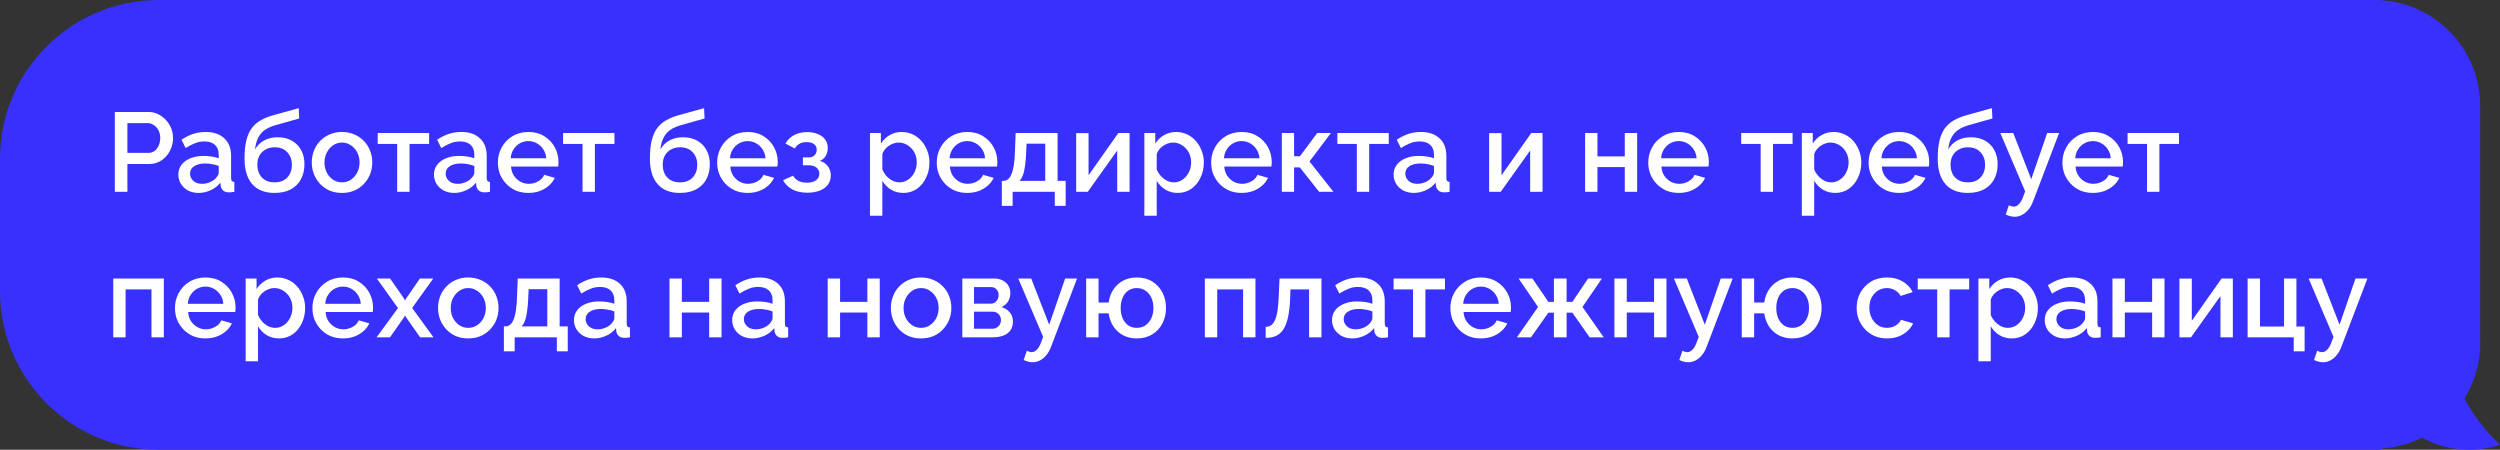 <?xml version="1.0" encoding="UTF-8"?> <svg xmlns="http://www.w3.org/2000/svg" width="378" height="68" viewBox="0 0 378 68" fill="none"><rect x="0" y="0" width="378" height="68" fill="#333333" stroke="none"/> <path fill-rule="evenodd" clip-rule="evenodd" d="M359 51.87H375C375 54.952 374.129 57.83 372.619 60.272C373.994 62.814 375.805 65.176 378 67.243C374.724 68.331 371.055 68.285 367.619 66.849C367.128 66.643 366.653 66.414 366.197 66.164C364.033 67.255 361.588 67.87 359 67.87V51.87Z" fill="#3831FE"></path> <path d="M375 16C375 7.163 367.837 0 359 0V52.87H375V16Z" fill="#3831FE"></path> <path d="M0 24C0 10.745 10.745 0 24 0H360V68H24C10.745 68 0 57.255 0 44V24Z" fill="#3831FE"></path> <path d="M17.36 29V16.93H22.426C22.97 16.93 23.469 17.043 23.922 17.27C24.375 17.497 24.772 17.797 25.112 18.171C25.452 18.545 25.713 18.964 25.894 19.429C26.075 19.894 26.166 20.37 26.166 20.857C26.166 21.526 26.013 22.166 25.707 22.778C25.412 23.379 24.987 23.866 24.432 24.24C23.888 24.614 23.253 24.801 22.528 24.801H19.264V29H17.36ZM19.264 23.118H22.409C22.772 23.118 23.089 23.022 23.361 22.829C23.633 22.625 23.843 22.353 23.99 22.013C24.149 21.673 24.228 21.288 24.228 20.857C24.228 20.415 24.137 20.024 23.956 19.684C23.775 19.344 23.537 19.083 23.242 18.902C22.959 18.709 22.647 18.613 22.307 18.613H19.264V23.118ZM26.968 26.399C26.968 25.832 27.127 25.339 27.444 24.92C27.773 24.489 28.221 24.161 28.787 23.934C29.354 23.696 30.011 23.577 30.759 23.577C31.156 23.577 31.558 23.605 31.966 23.662C32.386 23.719 32.754 23.809 33.071 23.934V23.373C33.071 22.75 32.884 22.262 32.51 21.911C32.136 21.56 31.598 21.384 30.895 21.384C30.396 21.384 29.926 21.475 29.484 21.656C29.042 21.826 28.572 22.07 28.073 22.387L27.444 21.129C28.034 20.732 28.623 20.438 29.212 20.245C29.813 20.052 30.442 19.956 31.099 19.956C32.289 19.956 33.224 20.273 33.904 20.908C34.596 21.531 34.941 22.421 34.941 23.577V26.892C34.941 27.107 34.975 27.26 35.043 27.351C35.123 27.442 35.253 27.493 35.434 27.504V29C35.264 29.034 35.111 29.057 34.975 29.068C34.839 29.079 34.726 29.085 34.635 29.085C34.239 29.085 33.938 28.989 33.734 28.796C33.53 28.603 33.411 28.377 33.377 28.116L33.326 27.606C32.941 28.105 32.448 28.49 31.847 28.762C31.247 29.034 30.64 29.17 30.028 29.17C29.439 29.17 28.912 29.051 28.447 28.813C27.983 28.564 27.62 28.229 27.359 27.81C27.099 27.391 26.968 26.92 26.968 26.399ZM32.629 26.943C32.765 26.796 32.873 26.648 32.952 26.501C33.032 26.354 33.071 26.223 33.071 26.11V25.09C32.754 24.965 32.419 24.875 32.068 24.818C31.717 24.75 31.371 24.716 31.031 24.716C30.351 24.716 29.796 24.852 29.365 25.124C28.946 25.396 28.736 25.77 28.736 26.246C28.736 26.507 28.804 26.756 28.94 26.994C29.087 27.232 29.291 27.425 29.552 27.572C29.824 27.719 30.159 27.793 30.555 27.793C30.963 27.793 31.354 27.714 31.728 27.555C32.102 27.396 32.403 27.192 32.629 26.943ZM41.511 29.17C40.026 29.17 38.899 28.722 38.128 27.827C37.357 26.932 36.972 25.651 36.972 23.985C36.972 22.897 37.063 21.979 37.244 21.231C37.437 20.472 37.714 19.848 38.077 19.361C38.451 18.874 38.91 18.477 39.454 18.171C40.009 17.854 40.65 17.599 41.375 17.406L45.166 16.352L45.234 17.916L41.511 18.97C40.922 19.151 40.417 19.389 39.998 19.684C39.59 19.979 39.267 20.364 39.029 20.84C38.791 21.305 38.632 21.894 38.553 22.608C38.87 22.03 39.324 21.577 39.913 21.248C40.502 20.919 41.199 20.755 42.004 20.755C42.831 20.755 43.545 20.931 44.146 21.282C44.747 21.622 45.211 22.098 45.54 22.71C45.869 23.322 46.033 24.025 46.033 24.818C46.033 25.679 45.857 26.439 45.506 27.096C45.166 27.742 44.656 28.252 43.976 28.626C43.307 28.989 42.486 29.17 41.511 29.17ZM41.511 27.572C42.338 27.572 42.979 27.328 43.432 26.841C43.897 26.354 44.129 25.708 44.129 24.903C44.129 24.132 43.897 23.503 43.432 23.016C42.979 22.517 42.338 22.268 41.511 22.268C41.024 22.268 40.582 22.376 40.185 22.591C39.788 22.795 39.477 23.095 39.25 23.492C39.023 23.877 38.91 24.348 38.91 24.903C38.91 25.424 39.012 25.889 39.216 26.297C39.42 26.694 39.715 27.005 40.1 27.232C40.485 27.459 40.956 27.572 41.511 27.572ZM51.714 29.17C51.011 29.17 50.382 29.051 49.827 28.813C49.271 28.564 48.79 28.224 48.382 27.793C47.985 27.362 47.679 26.875 47.464 26.331C47.248 25.776 47.141 25.186 47.141 24.563C47.141 23.94 47.248 23.35 47.464 22.795C47.679 22.24 47.985 21.752 48.382 21.333C48.79 20.902 49.271 20.568 49.827 20.33C50.393 20.081 51.022 19.956 51.714 19.956C52.405 19.956 53.028 20.081 53.584 20.33C54.15 20.568 54.632 20.902 55.029 21.333C55.437 21.752 55.748 22.24 55.964 22.795C56.179 23.35 56.287 23.94 56.287 24.563C56.287 25.186 56.179 25.776 55.964 26.331C55.748 26.875 55.437 27.362 55.029 27.793C54.632 28.224 54.15 28.564 53.584 28.813C53.028 29.051 52.405 29.17 51.714 29.17ZM49.062 24.58C49.062 25.147 49.181 25.657 49.419 26.11C49.657 26.563 49.974 26.92 50.371 27.181C50.767 27.442 51.215 27.572 51.714 27.572C52.201 27.572 52.643 27.442 53.04 27.181C53.448 26.909 53.771 26.546 54.009 26.093C54.247 25.628 54.366 25.118 54.366 24.563C54.366 23.996 54.247 23.486 54.009 23.033C53.771 22.58 53.448 22.223 53.04 21.962C52.643 21.69 52.201 21.554 51.714 21.554C51.215 21.554 50.767 21.69 50.371 21.962C49.974 22.234 49.657 22.597 49.419 23.05C49.181 23.492 49.062 24.002 49.062 24.58ZM60.053 29V21.758H57.112V20.109H64.881V21.758H61.923V29H60.053ZM65.617 26.399C65.617 25.832 65.775 25.339 66.093 24.92C66.421 24.489 66.869 24.161 67.436 23.934C68.002 23.696 68.66 23.577 69.408 23.577C69.804 23.577 70.207 23.605 70.615 23.662C71.034 23.719 71.402 23.809 71.72 23.934V23.373C71.72 22.75 71.533 22.262 71.159 21.911C70.785 21.56 70.246 21.384 69.544 21.384C69.045 21.384 68.575 21.475 68.133 21.656C67.691 21.826 67.22 22.07 66.722 22.387L66.093 21.129C66.682 20.732 67.271 20.438 67.861 20.245C68.461 20.052 69.09 19.956 69.748 19.956C70.938 19.956 71.873 20.273 72.553 20.908C73.244 21.531 73.59 22.421 73.59 23.577V26.892C73.59 27.107 73.624 27.26 73.692 27.351C73.771 27.442 73.901 27.493 74.083 27.504V29C73.913 29.034 73.76 29.057 73.624 29.068C73.488 29.079 73.374 29.085 73.284 29.085C72.887 29.085 72.587 28.989 72.383 28.796C72.179 28.603 72.06 28.377 72.026 28.116L71.975 27.606C71.589 28.105 71.096 28.49 70.496 28.762C69.895 29.034 69.289 29.17 68.677 29.17C68.087 29.17 67.56 29.051 67.096 28.813C66.631 28.564 66.268 28.229 66.008 27.81C65.747 27.391 65.617 26.92 65.617 26.399ZM71.278 26.943C71.414 26.796 71.521 26.648 71.601 26.501C71.68 26.354 71.72 26.223 71.72 26.11V25.09C71.402 24.965 71.068 24.875 70.717 24.818C70.365 24.75 70.02 24.716 69.68 24.716C69 24.716 68.444 24.852 68.014 25.124C67.594 25.396 67.385 25.77 67.385 26.246C67.385 26.507 67.453 26.756 67.589 26.994C67.736 27.232 67.94 27.425 68.201 27.572C68.473 27.719 68.807 27.793 69.204 27.793C69.612 27.793 70.003 27.714 70.377 27.555C70.751 27.396 71.051 27.192 71.278 26.943ZM79.887 29.17C79.196 29.17 78.567 29.051 78 28.813C77.445 28.564 76.963 28.229 76.555 27.81C76.147 27.379 75.83 26.892 75.603 26.348C75.388 25.793 75.28 25.203 75.28 24.58C75.28 23.741 75.473 22.976 75.858 22.285C76.244 21.582 76.782 21.021 77.473 20.602C78.165 20.171 78.975 19.956 79.904 19.956C80.834 19.956 81.633 20.171 82.301 20.602C82.981 21.021 83.508 21.577 83.882 22.268C84.256 22.959 84.443 23.702 84.443 24.495C84.443 24.631 84.438 24.761 84.426 24.886C84.415 24.999 84.404 25.096 84.392 25.175H77.269C77.303 25.696 77.445 26.155 77.694 26.552C77.955 26.937 78.284 27.243 78.68 27.47C79.077 27.685 79.502 27.793 79.955 27.793C80.454 27.793 80.924 27.668 81.366 27.419C81.82 27.17 82.126 26.841 82.284 26.433L83.882 26.892C83.69 27.323 83.395 27.714 82.998 28.065C82.613 28.405 82.154 28.677 81.621 28.881C81.089 29.074 80.511 29.17 79.887 29.17ZM77.218 23.934H82.59C82.556 23.424 82.409 22.976 82.148 22.591C81.899 22.194 81.576 21.888 81.179 21.673C80.794 21.446 80.363 21.333 79.887 21.333C79.423 21.333 78.992 21.446 78.595 21.673C78.21 21.888 77.893 22.194 77.643 22.591C77.394 22.976 77.252 23.424 77.218 23.934ZM88.077 29V21.758H85.136V20.109H92.905V21.758H89.947V29H88.077ZM102.804 29.17C101.319 29.17 100.192 28.722 99.421 27.827C98.65 26.932 98.265 25.651 98.265 23.985C98.265 22.897 98.356 21.979 98.537 21.231C98.73 20.472 99.007 19.848 99.37 19.361C99.744 18.874 100.203 18.477 100.747 18.171C101.302 17.854 101.943 17.599 102.668 17.406L106.459 16.352L106.527 17.916L102.804 18.97C102.215 19.151 101.71 19.389 101.291 19.684C100.883 19.979 100.56 20.364 100.322 20.84C100.084 21.305 99.925 21.894 99.846 22.608C100.163 22.03 100.617 21.577 101.206 21.248C101.795 20.919 102.492 20.755 103.297 20.755C104.124 20.755 104.838 20.931 105.439 21.282C106.04 21.622 106.504 22.098 106.833 22.71C107.162 23.322 107.326 24.025 107.326 24.818C107.326 25.679 107.15 26.439 106.799 27.096C106.459 27.742 105.949 28.252 105.269 28.626C104.6 28.989 103.779 29.17 102.804 29.17ZM102.804 27.572C103.631 27.572 104.272 27.328 104.725 26.841C105.19 26.354 105.422 25.708 105.422 24.903C105.422 24.132 105.19 23.503 104.725 23.016C104.272 22.517 103.631 22.268 102.804 22.268C102.317 22.268 101.875 22.376 101.478 22.591C101.081 22.795 100.77 23.095 100.543 23.492C100.316 23.877 100.203 24.348 100.203 24.903C100.203 25.424 100.305 25.889 100.509 26.297C100.713 26.694 101.008 27.005 101.393 27.232C101.778 27.459 102.249 27.572 102.804 27.572ZM113.041 29.17C112.349 29.17 111.72 29.051 111.154 28.813C110.598 28.564 110.117 28.229 109.709 27.81C109.301 27.379 108.983 26.892 108.757 26.348C108.541 25.793 108.434 25.203 108.434 24.58C108.434 23.741 108.626 22.976 109.012 22.285C109.397 21.582 109.935 21.021 110.627 20.602C111.318 20.171 112.128 19.956 113.058 19.956C113.987 19.956 114.786 20.171 115.455 20.602C116.135 21.021 116.662 21.577 117.036 22.268C117.41 22.959 117.597 23.702 117.597 24.495C117.597 24.631 117.591 24.761 117.58 24.886C117.568 24.999 117.557 25.096 117.546 25.175H110.423C110.457 25.696 110.598 26.155 110.848 26.552C111.108 26.937 111.437 27.243 111.834 27.47C112.23 27.685 112.655 27.793 113.109 27.793C113.607 27.793 114.078 27.668 114.52 27.419C114.973 27.17 115.279 26.841 115.438 26.433L117.036 26.892C116.843 27.323 116.548 27.714 116.152 28.065C115.766 28.405 115.307 28.677 114.775 28.881C114.242 29.074 113.664 29.17 113.041 29.17ZM110.372 23.934H115.744C115.71 23.424 115.562 22.976 115.302 22.591C115.052 22.194 114.729 21.888 114.333 21.673C113.947 21.446 113.517 21.333 113.041 21.333C112.576 21.333 112.145 21.446 111.749 21.673C111.363 21.888 111.046 22.194 110.797 22.591C110.547 22.976 110.406 23.424 110.372 23.934ZM122.097 29.136C121.19 29.136 120.425 28.972 119.802 28.643C119.19 28.303 118.72 27.838 118.391 27.249L119.904 26.569C120.097 26.898 120.369 27.158 120.72 27.351C121.071 27.532 121.496 27.623 121.995 27.623C122.596 27.623 123.06 27.498 123.389 27.249C123.718 27 123.882 26.671 123.882 26.263C123.882 25.889 123.746 25.589 123.474 25.362C123.202 25.124 122.817 24.999 122.318 24.988H121.4V23.798H122.352C122.579 23.798 122.777 23.747 122.947 23.645C123.117 23.543 123.247 23.407 123.338 23.237C123.44 23.056 123.491 22.852 123.491 22.625C123.491 22.285 123.361 22.013 123.1 21.809C122.851 21.594 122.471 21.486 121.961 21.486C121.519 21.486 121.156 21.571 120.873 21.741C120.59 21.9 120.357 22.138 120.176 22.455L118.765 21.707C119.06 21.163 119.49 20.738 120.057 20.432C120.624 20.126 121.287 19.973 122.046 19.973C122.647 19.973 123.179 20.069 123.644 20.262C124.12 20.443 124.488 20.715 124.749 21.078C125.021 21.429 125.157 21.866 125.157 22.387C125.157 22.795 125.061 23.18 124.868 23.543C124.675 23.894 124.375 24.155 123.967 24.325C124.511 24.484 124.919 24.761 125.191 25.158C125.474 25.543 125.616 26.002 125.616 26.535C125.616 27.079 125.463 27.549 125.157 27.946C124.862 28.331 124.449 28.626 123.916 28.83C123.383 29.034 122.777 29.136 122.097 29.136ZM136.589 29.17C135.875 29.17 135.246 29 134.702 28.66C134.158 28.32 133.727 27.878 133.41 27.334V32.621H131.54V20.109H133.189V21.707C133.529 21.174 133.971 20.749 134.515 20.432C135.059 20.115 135.665 19.956 136.334 19.956C136.946 19.956 137.507 20.081 138.017 20.33C138.527 20.568 138.969 20.902 139.343 21.333C139.717 21.764 140.006 22.257 140.21 22.812C140.425 23.356 140.533 23.934 140.533 24.546C140.533 25.396 140.363 26.172 140.023 26.875C139.694 27.578 139.23 28.139 138.629 28.558C138.04 28.966 137.36 29.17 136.589 29.17ZM135.977 27.572C136.374 27.572 136.731 27.487 137.048 27.317C137.377 27.147 137.654 26.92 137.881 26.637C138.119 26.354 138.3 26.031 138.425 25.668C138.55 25.305 138.612 24.931 138.612 24.546C138.612 24.138 138.544 23.753 138.408 23.39C138.272 23.027 138.074 22.71 137.813 22.438C137.564 22.166 137.269 21.951 136.929 21.792C136.6 21.633 136.238 21.554 135.841 21.554C135.603 21.554 135.354 21.599 135.093 21.69C134.832 21.781 134.589 21.905 134.362 22.064C134.135 22.223 133.937 22.41 133.767 22.625C133.597 22.84 133.478 23.067 133.41 23.305V25.634C133.569 25.997 133.778 26.325 134.039 26.62C134.3 26.903 134.6 27.136 134.94 27.317C135.28 27.487 135.626 27.572 135.977 27.572ZM146.244 29.17C145.552 29.17 144.923 29.051 144.357 28.813C143.801 28.564 143.32 28.229 142.912 27.81C142.504 27.379 142.186 26.892 141.96 26.348C141.744 25.793 141.637 25.203 141.637 24.58C141.637 23.741 141.829 22.976 142.215 22.285C142.6 21.582 143.138 21.021 143.83 20.602C144.521 20.171 145.331 19.956 146.261 19.956C147.19 19.956 147.989 20.171 148.658 20.602C149.338 21.021 149.865 21.577 150.239 22.268C150.613 22.959 150.8 23.702 150.8 24.495C150.8 24.631 150.794 24.761 150.783 24.886C150.771 24.999 150.76 25.096 150.749 25.175H143.626C143.66 25.696 143.801 26.155 144.051 26.552C144.311 26.937 144.64 27.243 145.037 27.47C145.433 27.685 145.858 27.793 146.312 27.793C146.81 27.793 147.281 27.668 147.723 27.419C148.176 27.17 148.482 26.841 148.641 26.433L150.239 26.892C150.046 27.323 149.751 27.714 149.355 28.065C148.969 28.405 148.51 28.677 147.978 28.881C147.445 29.074 146.867 29.17 146.244 29.17ZM143.575 23.934H148.947C148.913 23.424 148.765 22.976 148.505 22.591C148.255 22.194 147.932 21.888 147.536 21.673C147.15 21.446 146.72 21.333 146.244 21.333C145.779 21.333 145.348 21.446 144.952 21.673C144.566 21.888 144.249 22.194 144 22.591C143.75 22.976 143.609 23.424 143.575 23.934ZM151.475 31.125V27.351H151.679C151.917 27.351 152.138 27.283 152.342 27.147C152.546 27.011 152.727 26.779 152.886 26.45C153.045 26.11 153.175 25.645 153.277 25.056C153.379 24.455 153.441 23.702 153.464 22.795L153.566 20.109H159.907V27.351H161.131V31.125H159.482V29H153.107V31.125H151.475ZM154.144 27.351H158.037V21.724H155.215L155.164 22.965C155.13 23.826 155.068 24.552 154.977 25.141C154.898 25.73 154.784 26.201 154.637 26.552C154.501 26.903 154.337 27.17 154.144 27.351ZM162.718 29V20.126H164.588V26.501L169.093 20.109H170.793V29H168.923V22.761L164.469 29H162.718ZM178.076 29.17C177.362 29.17 176.733 29 176.189 28.66C175.645 28.32 175.215 27.878 174.897 27.334V32.621H173.027V20.109H174.676V21.707C175.016 21.174 175.458 20.749 176.002 20.432C176.546 20.115 177.153 19.956 177.821 19.956C178.433 19.956 178.994 20.081 179.504 20.33C180.014 20.568 180.456 20.902 180.83 21.333C181.204 21.764 181.493 22.257 181.697 22.812C181.913 23.356 182.02 23.934 182.02 24.546C182.02 25.396 181.85 26.172 181.51 26.875C181.182 27.578 180.717 28.139 180.116 28.558C179.527 28.966 178.847 29.17 178.076 29.17ZM177.464 27.572C177.861 27.572 178.218 27.487 178.535 27.317C178.864 27.147 179.142 26.92 179.368 26.637C179.606 26.354 179.788 26.031 179.912 25.668C180.037 25.305 180.099 24.931 180.099 24.546C180.099 24.138 180.031 23.753 179.895 23.39C179.759 23.027 179.561 22.71 179.3 22.438C179.051 22.166 178.756 21.951 178.416 21.792C178.088 21.633 177.725 21.554 177.328 21.554C177.09 21.554 176.841 21.599 176.58 21.69C176.32 21.781 176.076 21.905 175.849 22.064C175.623 22.223 175.424 22.41 175.254 22.625C175.084 22.84 174.965 23.067 174.897 23.305V25.634C175.056 25.997 175.266 26.325 175.526 26.62C175.787 26.903 176.087 27.136 176.427 27.317C176.767 27.487 177.113 27.572 177.464 27.572ZM187.731 29.17C187.04 29.17 186.411 29.051 185.844 28.813C185.289 28.564 184.807 28.229 184.399 27.81C183.991 27.379 183.674 26.892 183.447 26.348C183.232 25.793 183.124 25.203 183.124 24.58C183.124 23.741 183.317 22.976 183.702 22.285C184.087 21.582 184.626 21.021 185.317 20.602C186.008 20.171 186.819 19.956 187.748 19.956C188.677 19.956 189.476 20.171 190.145 20.602C190.825 21.021 191.352 21.577 191.726 22.268C192.1 22.959 192.287 23.702 192.287 24.495C192.287 24.631 192.281 24.761 192.27 24.886C192.259 24.999 192.247 25.096 192.236 25.175H185.113C185.147 25.696 185.289 26.155 185.538 26.552C185.799 26.937 186.127 27.243 186.524 27.47C186.921 27.685 187.346 27.793 187.799 27.793C188.298 27.793 188.768 27.668 189.21 27.419C189.663 27.17 189.969 26.841 190.128 26.433L191.726 26.892C191.533 27.323 191.239 27.714 190.842 28.065C190.457 28.405 189.998 28.677 189.465 28.881C188.932 29.074 188.354 29.17 187.731 29.17ZM185.062 23.934H190.434C190.4 23.424 190.253 22.976 189.992 22.591C189.743 22.194 189.42 21.888 189.023 21.673C188.638 21.446 188.207 21.333 187.731 21.333C187.266 21.333 186.836 21.446 186.439 21.673C186.054 21.888 185.736 22.194 185.487 22.591C185.238 22.976 185.096 23.424 185.062 23.934ZM193.812 29V20.109H195.665V23.628H196.549L199.167 20.109H201.241L197.994 24.41L201.615 29H199.456L196.532 25.311H195.665V29H193.812ZM205.151 29V21.758H202.21V20.109H209.979V21.758H207.021V29H205.151ZM210.714 26.399C210.714 25.832 210.873 25.339 211.19 24.92C211.519 24.489 211.967 24.161 212.533 23.934C213.1 23.696 213.757 23.577 214.505 23.577C214.902 23.577 215.304 23.605 215.712 23.662C216.132 23.719 216.5 23.809 216.817 23.934V23.373C216.817 22.75 216.63 22.262 216.256 21.911C215.882 21.56 215.344 21.384 214.641 21.384C214.143 21.384 213.672 21.475 213.23 21.656C212.788 21.826 212.318 22.07 211.819 22.387L211.19 21.129C211.78 20.732 212.369 20.438 212.958 20.245C213.559 20.052 214.188 19.956 214.845 19.956C216.035 19.956 216.97 20.273 217.65 20.908C218.342 21.531 218.687 22.421 218.687 23.577V26.892C218.687 27.107 218.721 27.26 218.789 27.351C218.869 27.442 218.999 27.493 219.18 27.504V29C219.01 29.034 218.857 29.057 218.721 29.068C218.585 29.079 218.472 29.085 218.381 29.085C217.985 29.085 217.684 28.989 217.48 28.796C217.276 28.603 217.157 28.377 217.123 28.116L217.072 27.606C216.687 28.105 216.194 28.49 215.593 28.762C214.993 29.034 214.386 29.17 213.774 29.17C213.185 29.17 212.658 29.051 212.193 28.813C211.729 28.564 211.366 28.229 211.105 27.81C210.845 27.391 210.714 26.92 210.714 26.399ZM216.375 26.943C216.511 26.796 216.619 26.648 216.698 26.501C216.778 26.354 216.817 26.223 216.817 26.11V25.09C216.5 24.965 216.166 24.875 215.814 24.818C215.463 24.75 215.117 24.716 214.777 24.716C214.097 24.716 213.542 24.852 213.111 25.124C212.692 25.396 212.482 25.77 212.482 26.246C212.482 26.507 212.55 26.756 212.686 26.994C212.834 27.232 213.038 27.425 213.298 27.572C213.57 27.719 213.905 27.793 214.301 27.793C214.709 27.793 215.1 27.714 215.474 27.555C215.848 27.396 216.149 27.192 216.375 26.943ZM225.156 29V20.126H227.026V26.501L231.531 20.109H233.231V29H231.361V22.761L226.907 29H225.156ZM239.666 29V20.109H241.536V23.645H245.667V20.109H247.537V29H245.667V25.26H241.536V29H239.666ZM253.822 29.17C253.131 29.17 252.502 29.051 251.935 28.813C251.38 28.564 250.898 28.229 250.49 27.81C250.082 27.379 249.765 26.892 249.538 26.348C249.323 25.793 249.215 25.203 249.215 24.58C249.215 23.741 249.408 22.976 249.793 22.285C250.178 21.582 250.717 21.021 251.408 20.602C252.099 20.171 252.91 19.956 253.839 19.956C254.768 19.956 255.567 20.171 256.236 20.602C256.916 21.021 257.443 21.577 257.817 22.268C258.191 22.959 258.378 23.702 258.378 24.495C258.378 24.631 258.372 24.761 258.361 24.886C258.35 24.999 258.338 25.096 258.327 25.175H251.204C251.238 25.696 251.38 26.155 251.629 26.552C251.89 26.937 252.218 27.243 252.615 27.47C253.012 27.685 253.437 27.793 253.89 27.793C254.389 27.793 254.859 27.668 255.301 27.419C255.754 27.17 256.06 26.841 256.219 26.433L257.817 26.892C257.624 27.323 257.33 27.714 256.933 28.065C256.548 28.405 256.089 28.677 255.556 28.881C255.023 29.074 254.445 29.17 253.822 29.17ZM251.153 23.934H256.525C256.491 23.424 256.344 22.976 256.083 22.591C255.834 22.194 255.511 21.888 255.114 21.673C254.729 21.446 254.298 21.333 253.822 21.333C253.357 21.333 252.927 21.446 252.53 21.673C252.145 21.888 251.827 22.194 251.578 22.591C251.329 22.976 251.187 23.424 251.153 23.934ZM266.211 29V21.758H263.27V20.109H271.039V21.758H268.081V29H266.211ZM277.486 29.17C276.772 29.17 276.143 29 275.599 28.66C275.055 28.32 274.625 27.878 274.307 27.334V32.621H272.437V20.109H274.086V21.707C274.426 21.174 274.868 20.749 275.412 20.432C275.956 20.115 276.563 19.956 277.231 19.956C277.843 19.956 278.404 20.081 278.914 20.33C279.424 20.568 279.866 20.902 280.24 21.333C280.614 21.764 280.903 22.257 281.107 22.812C281.323 23.356 281.43 23.934 281.43 24.546C281.43 25.396 281.26 26.172 280.92 26.875C280.592 27.578 280.127 28.139 279.526 28.558C278.937 28.966 278.257 29.17 277.486 29.17ZM276.874 27.572C277.271 27.572 277.628 27.487 277.945 27.317C278.274 27.147 278.552 26.92 278.778 26.637C279.016 26.354 279.198 26.031 279.322 25.668C279.447 25.305 279.509 24.931 279.509 24.546C279.509 24.138 279.441 23.753 279.305 23.39C279.169 23.027 278.971 22.71 278.71 22.438C278.461 22.166 278.166 21.951 277.826 21.792C277.498 21.633 277.135 21.554 276.738 21.554C276.5 21.554 276.251 21.599 275.99 21.69C275.73 21.781 275.486 21.905 275.259 22.064C275.033 22.223 274.834 22.41 274.664 22.625C274.494 22.84 274.375 23.067 274.307 23.305V25.634C274.466 25.997 274.676 26.325 274.936 26.62C275.197 26.903 275.497 27.136 275.837 27.317C276.177 27.487 276.523 27.572 276.874 27.572ZM287.141 29.17C286.45 29.17 285.821 29.051 285.254 28.813C284.699 28.564 284.217 28.229 283.809 27.81C283.401 27.379 283.084 26.892 282.857 26.348C282.642 25.793 282.534 25.203 282.534 24.58C282.534 23.741 282.727 22.976 283.112 22.285C283.498 21.582 284.036 21.021 284.727 20.602C285.419 20.171 286.229 19.956 287.158 19.956C288.088 19.956 288.887 20.171 289.555 20.602C290.235 21.021 290.762 21.577 291.136 22.268C291.51 22.959 291.697 23.702 291.697 24.495C291.697 24.631 291.692 24.761 291.68 24.886C291.669 24.999 291.658 25.096 291.646 25.175H284.523C284.557 25.696 284.699 26.155 284.948 26.552C285.209 26.937 285.538 27.243 285.934 27.47C286.331 27.685 286.756 27.793 287.209 27.793C287.708 27.793 288.178 27.668 288.62 27.419C289.074 27.17 289.38 26.841 289.538 26.433L291.136 26.892C290.944 27.323 290.649 27.714 290.252 28.065C289.867 28.405 289.408 28.677 288.875 28.881C288.343 29.074 287.765 29.17 287.141 29.17ZM284.472 23.934H289.844C289.81 23.424 289.663 22.976 289.402 22.591C289.153 22.194 288.83 21.888 288.433 21.673C288.048 21.446 287.617 21.333 287.141 21.333C286.677 21.333 286.246 21.446 285.849 21.673C285.464 21.888 285.147 22.194 284.897 22.591C284.648 22.976 284.506 23.424 284.472 23.934ZM297.524 29.17C296.039 29.17 294.911 28.722 294.141 27.827C293.37 26.932 292.985 25.651 292.985 23.985C292.985 22.897 293.075 21.979 293.257 21.231C293.449 20.472 293.727 19.848 294.09 19.361C294.464 18.874 294.923 18.477 295.467 18.171C296.022 17.854 296.662 17.599 297.388 17.406L301.179 16.352L301.247 17.916L297.524 18.97C296.934 19.151 296.43 19.389 296.011 19.684C295.603 19.979 295.28 20.364 295.042 20.84C294.804 21.305 294.645 21.894 294.566 22.608C294.883 22.03 295.336 21.577 295.926 21.248C296.515 20.919 297.212 20.755 298.017 20.755C298.844 20.755 299.558 20.931 300.159 21.282C300.759 21.622 301.224 22.098 301.553 22.71C301.881 23.322 302.046 24.025 302.046 24.818C302.046 25.679 301.87 26.439 301.519 27.096C301.179 27.742 300.669 28.252 299.989 28.626C299.32 28.989 298.498 29.17 297.524 29.17ZM297.524 27.572C298.351 27.572 298.991 27.328 299.445 26.841C299.909 26.354 300.142 25.708 300.142 24.903C300.142 24.132 299.909 23.503 299.445 23.016C298.991 22.517 298.351 22.268 297.524 22.268C297.036 22.268 296.594 22.376 296.198 22.591C295.801 22.795 295.489 23.095 295.263 23.492C295.036 23.877 294.923 24.348 294.923 24.903C294.923 25.424 295.025 25.889 295.229 26.297C295.433 26.694 295.727 27.005 296.113 27.232C296.498 27.459 296.968 27.572 297.524 27.572ZM304.623 32.774C304.419 32.774 304.204 32.746 303.977 32.689C303.75 32.632 303.512 32.547 303.263 32.434L303.739 31.04C303.875 31.108 304.005 31.159 304.13 31.193C304.255 31.227 304.368 31.244 304.47 31.244C304.753 31.244 305.008 31.125 305.235 30.887C305.473 30.66 305.683 30.315 305.864 29.85L306.204 28.932L302.447 20.109H304.402L307.122 27.096L309.536 20.109H311.338L307.428 30.36C307.235 30.893 306.992 31.335 306.697 31.686C306.414 32.037 306.096 32.304 305.745 32.485C305.394 32.678 305.02 32.774 304.623 32.774ZM316.443 29.17C315.752 29.17 315.123 29.051 314.556 28.813C314.001 28.564 313.519 28.229 313.111 27.81C312.703 27.379 312.386 26.892 312.159 26.348C311.944 25.793 311.836 25.203 311.836 24.58C311.836 23.741 312.029 22.976 312.414 22.285C312.799 21.582 313.338 21.021 314.029 20.602C314.72 20.171 315.531 19.956 316.46 19.956C317.389 19.956 318.188 20.171 318.857 20.602C319.537 21.021 320.064 21.577 320.438 22.268C320.812 22.959 320.999 23.702 320.999 24.495C320.999 24.631 320.993 24.761 320.982 24.886C320.971 24.999 320.959 25.096 320.948 25.175H313.825C313.859 25.696 314.001 26.155 314.25 26.552C314.511 26.937 314.839 27.243 315.236 27.47C315.633 27.685 316.058 27.793 316.511 27.793C317.01 27.793 317.48 27.668 317.922 27.419C318.375 27.17 318.681 26.841 318.84 26.433L320.438 26.892C320.245 27.323 319.951 27.714 319.554 28.065C319.169 28.405 318.71 28.677 318.177 28.881C317.644 29.074 317.066 29.17 316.443 29.17ZM313.774 23.934H319.146C319.112 23.424 318.965 22.976 318.704 22.591C318.455 22.194 318.132 21.888 317.735 21.673C317.35 21.446 316.919 21.333 316.443 21.333C315.978 21.333 315.548 21.446 315.151 21.673C314.766 21.888 314.448 22.194 314.199 22.591C313.95 22.976 313.808 23.424 313.774 23.934ZM324.632 29V21.758H321.691V20.109H329.46V21.758H326.502V29H324.632ZM17.122 51V42.109H24.772V51H22.902V43.758H18.992V51H17.122ZM31.062 51.17C30.371 51.17 29.742 51.051 29.175 50.813C28.62 50.564 28.138 50.229 27.73 49.81C27.322 49.379 27.005 48.892 26.778 48.348C26.563 47.793 26.455 47.203 26.455 46.58C26.455 45.741 26.648 44.976 27.033 44.285C27.419 43.582 27.957 43.021 28.648 42.602C29.34 42.171 30.15 41.956 31.079 41.956C32.008 41.956 32.807 42.171 33.476 42.602C34.156 43.021 34.683 43.577 35.057 44.268C35.431 44.959 35.618 45.702 35.618 46.495C35.618 46.631 35.612 46.761 35.601 46.886C35.59 46.999 35.578 47.096 35.567 47.175H28.444C28.478 47.696 28.62 48.155 28.869 48.552C29.13 48.937 29.459 49.243 29.855 49.47C30.252 49.685 30.677 49.793 31.13 49.793C31.629 49.793 32.099 49.668 32.541 49.419C32.995 49.17 33.3 48.841 33.459 48.433L35.057 48.892C34.864 49.323 34.57 49.714 34.173 50.065C33.788 50.405 33.329 50.677 32.796 50.881C32.264 51.074 31.686 51.17 31.062 51.17ZM28.393 45.934H33.765C33.731 45.424 33.584 44.976 33.323 44.591C33.074 44.194 32.751 43.888 32.354 43.673C31.969 43.446 31.538 43.333 31.062 43.333C30.598 43.333 30.167 43.446 29.77 43.673C29.385 43.888 29.067 44.194 28.818 44.591C28.569 44.976 28.427 45.424 28.393 45.934ZM42.193 51.17C41.478 51.17 40.849 51 40.306 50.66C39.761 50.32 39.331 49.878 39.014 49.334V54.621H37.144V42.109H38.792V43.707C39.133 43.174 39.575 42.749 40.118 42.432C40.663 42.115 41.269 41.956 41.938 41.956C42.55 41.956 43.111 42.081 43.62 42.33C44.13 42.568 44.572 42.902 44.947 43.333C45.321 43.764 45.609 44.257 45.813 44.812C46.029 45.356 46.136 45.934 46.136 46.546C46.136 47.396 45.967 48.172 45.627 48.875C45.298 49.578 44.833 50.139 44.233 50.558C43.643 50.966 42.963 51.17 42.193 51.17ZM41.581 49.572C41.977 49.572 42.334 49.487 42.651 49.317C42.98 49.147 43.258 48.92 43.484 48.637C43.722 48.354 43.904 48.031 44.029 47.668C44.153 47.305 44.215 46.931 44.215 46.546C44.215 46.138 44.148 45.753 44.011 45.39C43.876 45.027 43.677 44.71 43.416 44.438C43.167 44.166 42.873 43.951 42.532 43.792C42.204 43.633 41.841 43.554 41.444 43.554C41.206 43.554 40.957 43.599 40.697 43.69C40.436 43.781 40.192 43.905 39.965 44.064C39.739 44.223 39.541 44.41 39.37 44.625C39.2 44.84 39.081 45.067 39.014 45.305V47.634C39.172 47.997 39.382 48.325 39.642 48.62C39.903 48.903 40.203 49.136 40.544 49.317C40.883 49.487 41.229 49.572 41.581 49.572ZM51.847 51.17C51.156 51.17 50.527 51.051 49.96 50.813C49.405 50.564 48.923 50.229 48.515 49.81C48.107 49.379 47.79 48.892 47.563 48.348C47.348 47.793 47.24 47.203 47.24 46.58C47.24 45.741 47.433 44.976 47.818 44.285C48.204 43.582 48.742 43.021 49.433 42.602C50.125 42.171 50.935 41.956 51.864 41.956C52.794 41.956 53.593 42.171 54.261 42.602C54.941 43.021 55.468 43.577 55.842 44.268C56.216 44.959 56.403 45.702 56.403 46.495C56.403 46.631 56.398 46.761 56.386 46.886C56.375 46.999 56.364 47.096 56.352 47.175H49.229C49.263 47.696 49.405 48.155 49.654 48.552C49.915 48.937 50.244 49.243 50.64 49.47C51.037 49.685 51.462 49.793 51.915 49.793C52.414 49.793 52.884 49.668 53.326 49.419C53.78 49.17 54.086 48.841 54.244 48.433L55.842 48.892C55.65 49.323 55.355 49.714 54.958 50.065C54.573 50.405 54.114 50.677 53.581 50.881C53.049 51.074 52.471 51.17 51.847 51.17ZM49.178 45.934H54.55C54.516 45.424 54.369 44.976 54.108 44.591C53.859 44.194 53.536 43.888 53.139 43.673C52.754 43.446 52.323 43.333 51.847 43.333C51.383 43.333 50.952 43.446 50.555 43.673C50.17 43.888 49.853 44.194 49.603 44.591C49.354 44.976 49.212 45.424 49.178 45.934ZM58.983 42.109L61.091 45.152L61.244 45.441L61.397 45.152L63.488 42.109H65.511L62.315 46.563L65.545 51H63.522L61.397 47.974L61.244 47.702L61.091 47.974L58.966 51H56.943L60.173 46.58L56.977 42.109H58.983ZM70.805 51.17C70.103 51.17 69.474 51.051 68.918 50.813C68.363 50.564 67.882 50.224 67.474 49.793C67.077 49.362 66.771 48.875 66.555 48.331C66.34 47.776 66.233 47.186 66.233 46.563C66.233 45.94 66.34 45.35 66.555 44.795C66.771 44.24 67.077 43.752 67.474 43.333C67.882 42.902 68.363 42.568 68.918 42.33C69.485 42.081 70.114 41.956 70.805 41.956C71.497 41.956 72.12 42.081 72.675 42.33C73.242 42.568 73.724 42.902 74.121 43.333C74.528 43.752 74.84 44.24 75.055 44.795C75.271 45.35 75.379 45.94 75.379 46.563C75.379 47.186 75.271 47.776 75.055 48.331C74.84 48.875 74.528 49.362 74.121 49.793C73.724 50.224 73.242 50.564 72.675 50.813C72.12 51.051 71.497 51.17 70.805 51.17ZM68.153 46.58C68.153 47.147 68.272 47.657 68.51 48.11C68.749 48.563 69.066 48.92 69.463 49.181C69.859 49.442 70.307 49.572 70.805 49.572C71.293 49.572 71.735 49.442 72.132 49.181C72.54 48.909 72.862 48.546 73.1 48.093C73.338 47.628 73.457 47.118 73.457 46.563C73.457 45.996 73.338 45.486 73.1 45.033C72.862 44.58 72.54 44.223 72.132 43.962C71.735 43.69 71.293 43.554 70.805 43.554C70.307 43.554 69.859 43.69 69.463 43.962C69.066 44.234 68.749 44.597 68.51 45.05C68.272 45.492 68.153 46.002 68.153 46.58ZM76.187 53.125V49.351H76.391C76.629 49.351 76.85 49.283 77.054 49.147C77.258 49.011 77.439 48.779 77.598 48.45C77.757 48.11 77.887 47.645 77.989 47.056C78.091 46.455 78.153 45.702 78.176 44.795L78.278 42.109H84.619V49.351H85.843V53.125H84.194V51H77.819V53.125H76.187ZM78.856 49.351H82.749V43.724H79.927L79.876 44.965C79.842 45.826 79.78 46.552 79.689 47.141C79.61 47.73 79.496 48.201 79.349 48.552C79.213 48.903 79.049 49.17 78.856 49.351ZM86.784 48.399C86.784 47.832 86.942 47.339 87.26 46.92C87.588 46.489 88.036 46.161 88.603 45.934C89.169 45.696 89.827 45.577 90.575 45.577C90.971 45.577 91.374 45.605 91.782 45.662C92.201 45.719 92.569 45.809 92.887 45.934V45.373C92.887 44.75 92.7 44.262 92.326 43.911C91.952 43.56 91.413 43.384 90.711 43.384C90.212 43.384 89.742 43.475 89.3 43.656C88.858 43.826 88.387 44.07 87.889 44.387L87.26 43.129C87.849 42.732 88.438 42.438 89.028 42.245C89.628 42.052 90.257 41.956 90.915 41.956C92.105 41.956 93.04 42.273 93.72 42.908C94.411 43.531 94.757 44.421 94.757 45.577V48.892C94.757 49.107 94.791 49.26 94.859 49.351C94.938 49.442 95.068 49.493 95.25 49.504V51C95.08 51.034 94.927 51.057 94.791 51.068C94.655 51.079 94.541 51.085 94.451 51.085C94.054 51.085 93.754 50.989 93.55 50.796C93.346 50.603 93.227 50.377 93.193 50.116L93.142 49.606C92.756 50.105 92.263 50.49 91.663 50.762C91.062 51.034 90.456 51.17 89.844 51.17C89.254 51.17 88.727 51.051 88.263 50.813C87.798 50.564 87.435 50.229 87.175 49.81C86.914 49.391 86.784 48.92 86.784 48.399ZM92.445 48.943C92.581 48.796 92.688 48.648 92.768 48.501C92.847 48.354 92.887 48.223 92.887 48.11V47.09C92.569 46.965 92.235 46.875 91.884 46.818C91.532 46.75 91.187 46.716 90.847 46.716C90.167 46.716 89.611 46.852 89.181 47.124C88.761 47.396 88.552 47.77 88.552 48.246C88.552 48.507 88.62 48.756 88.756 48.994C88.903 49.232 89.107 49.425 89.368 49.572C89.64 49.719 89.974 49.793 90.371 49.793C90.779 49.793 91.17 49.714 91.544 49.555C91.918 49.396 92.218 49.192 92.445 48.943ZM101.226 51V42.109H103.096V45.645H107.227V42.109H109.097V51H107.227V47.26H103.096V51H101.226ZM110.706 48.399C110.706 47.832 110.865 47.339 111.182 46.92C111.511 46.489 111.959 46.161 112.525 45.934C113.092 45.696 113.749 45.577 114.497 45.577C114.894 45.577 115.296 45.605 115.704 45.662C116.124 45.719 116.492 45.809 116.809 45.934V45.373C116.809 44.75 116.622 44.262 116.248 43.911C115.874 43.56 115.336 43.384 114.633 43.384C114.135 43.384 113.664 43.475 113.222 43.656C112.78 43.826 112.31 44.07 111.811 44.387L111.182 43.129C111.772 42.732 112.361 42.438 112.95 42.245C113.551 42.052 114.18 41.956 114.837 41.956C116.027 41.956 116.962 42.273 117.642 42.908C118.334 43.531 118.679 44.421 118.679 45.577V48.892C118.679 49.107 118.713 49.26 118.781 49.351C118.861 49.442 118.991 49.493 119.172 49.504V51C119.002 51.034 118.849 51.057 118.713 51.068C118.577 51.079 118.464 51.085 118.373 51.085C117.977 51.085 117.676 50.989 117.472 50.796C117.268 50.603 117.149 50.377 117.115 50.116L117.064 49.606C116.679 50.105 116.186 50.49 115.585 50.762C114.985 51.034 114.378 51.17 113.766 51.17C113.177 51.17 112.65 51.051 112.185 50.813C111.721 50.564 111.358 50.229 111.097 49.81C110.837 49.391 110.706 48.92 110.706 48.399ZM116.367 48.943C116.503 48.796 116.611 48.648 116.69 48.501C116.77 48.354 116.809 48.223 116.809 48.11V47.09C116.492 46.965 116.158 46.875 115.806 46.818C115.455 46.75 115.109 46.716 114.769 46.716C114.089 46.716 113.534 46.852 113.103 47.124C112.684 47.396 112.474 47.77 112.474 48.246C112.474 48.507 112.542 48.756 112.678 48.994C112.826 49.232 113.03 49.425 113.29 49.572C113.562 49.719 113.897 49.793 114.293 49.793C114.701 49.793 115.092 49.714 115.466 49.555C115.84 49.396 116.141 49.192 116.367 48.943ZM125.148 51V42.109H127.018V45.645H131.149V42.109H133.019V51H131.149V47.26H127.018V51H125.148ZM139.27 51.17C138.568 51.17 137.939 51.051 137.383 50.813C136.828 50.564 136.346 50.224 135.938 49.793C135.542 49.362 135.236 48.875 135.02 48.331C134.805 47.776 134.697 47.186 134.697 46.563C134.697 45.94 134.805 45.35 135.02 44.795C135.236 44.24 135.542 43.752 135.938 43.333C136.346 42.902 136.828 42.568 137.383 42.33C137.95 42.081 138.579 41.956 139.27 41.956C139.962 41.956 140.585 42.081 141.14 42.33C141.707 42.568 142.189 42.902 142.585 43.333C142.993 43.752 143.305 44.24 143.52 44.795C143.736 45.35 143.843 45.94 143.843 46.563C143.843 47.186 143.736 47.776 143.52 48.331C143.305 48.875 142.993 49.362 142.585 49.793C142.189 50.224 141.707 50.564 141.14 50.813C140.585 51.051 139.962 51.17 139.27 51.17ZM136.618 46.58C136.618 47.147 136.737 47.657 136.975 48.11C137.213 48.563 137.531 48.92 137.927 49.181C138.324 49.442 138.772 49.572 139.27 49.572C139.758 49.572 140.2 49.442 140.596 49.181C141.004 48.909 141.327 48.546 141.565 48.093C141.803 47.628 141.922 47.118 141.922 46.563C141.922 45.996 141.803 45.486 141.565 45.033C141.327 44.58 141.004 44.223 140.596 43.962C140.2 43.69 139.758 43.554 139.27 43.554C138.772 43.554 138.324 43.69 137.927 43.962C137.531 44.234 137.213 44.597 136.975 45.05C136.737 45.492 136.618 46.002 136.618 46.58ZM145.502 51V42.109H150.262C150.829 42.109 151.293 42.217 151.656 42.432C152.03 42.636 152.308 42.902 152.489 43.231C152.67 43.548 152.761 43.9 152.761 44.285C152.761 44.772 152.648 45.203 152.421 45.577C152.194 45.951 151.86 46.234 151.418 46.427C151.928 46.574 152.342 46.835 152.659 47.209C152.988 47.572 153.152 48.042 153.152 48.62C153.152 49.141 153.027 49.583 152.778 49.946C152.529 50.297 152.172 50.564 151.707 50.745C151.254 50.915 150.721 51 150.109 51H145.502ZM147.27 49.708H150.058C150.296 49.708 150.511 49.651 150.704 49.538C150.908 49.413 151.067 49.255 151.18 49.062C151.293 48.858 151.35 48.643 151.35 48.416C151.35 48.167 151.293 47.946 151.18 47.753C151.078 47.56 150.931 47.407 150.738 47.294C150.557 47.181 150.341 47.124 150.092 47.124H147.27V49.708ZM147.27 45.917H149.786C150.024 45.917 150.234 45.86 150.415 45.747C150.596 45.622 150.738 45.458 150.84 45.254C150.942 45.05 150.993 44.835 150.993 44.608C150.993 44.279 150.885 43.996 150.67 43.758C150.455 43.52 150.171 43.401 149.82 43.401H147.27V45.917ZM156.139 54.774C155.935 54.774 155.719 54.746 155.493 54.689C155.266 54.632 155.028 54.547 154.779 54.434L155.255 53.04C155.391 53.108 155.521 53.159 155.646 53.193C155.77 53.227 155.884 53.244 155.986 53.244C156.269 53.244 156.524 53.125 156.751 52.887C156.989 52.66 157.198 52.315 157.38 51.85L157.72 50.932L153.963 42.109H155.918L158.638 49.096L161.052 42.109H162.854L158.944 52.36C158.751 52.893 158.507 53.335 158.213 53.686C157.929 54.037 157.612 54.304 157.261 54.485C156.909 54.678 156.535 54.774 156.139 54.774ZM171.878 51.17C171.096 51.17 170.399 51.006 169.787 50.677C169.187 50.348 168.699 49.901 168.325 49.334C167.963 48.756 167.73 48.104 167.628 47.379H166.098V51H164.228V42.109H166.098V45.747H167.628C167.73 44.999 167.968 44.342 168.342 43.775C168.728 43.197 169.221 42.749 169.821 42.432C170.422 42.115 171.108 41.956 171.878 41.956C172.808 41.956 173.601 42.166 174.258 42.585C174.916 43.004 175.42 43.56 175.771 44.251C176.123 44.942 176.298 45.713 176.298 46.563C176.298 47.436 176.117 48.218 175.754 48.909C175.403 49.6 174.893 50.15 174.224 50.558C173.567 50.966 172.785 51.17 171.878 51.17ZM171.878 49.572C172.377 49.572 172.813 49.447 173.187 49.198C173.561 48.937 173.856 48.586 174.071 48.144C174.287 47.691 174.394 47.164 174.394 46.563C174.394 45.951 174.287 45.424 174.071 44.982C173.856 44.529 173.556 44.177 173.17 43.928C172.785 43.679 172.354 43.554 171.878 43.554C171.402 43.554 170.977 43.679 170.603 43.928C170.241 44.177 169.957 44.529 169.753 44.982C169.549 45.435 169.447 45.962 169.447 46.563C169.447 47.175 169.549 47.708 169.753 48.161C169.969 48.614 170.258 48.966 170.62 49.215C170.994 49.453 171.414 49.572 171.878 49.572ZM182.175 51V42.109H189.825V51H187.955V43.758H184.045V51H182.175ZM191.372 51.085V49.419C191.655 49.419 191.91 49.351 192.137 49.215C192.364 49.068 192.562 48.83 192.732 48.501C192.902 48.161 193.038 47.691 193.14 47.09C193.242 46.489 193.31 45.724 193.344 44.795L193.463 42.109H199.804V51H197.934V43.758H195.112L195.078 44.965C195.033 46.155 194.925 47.147 194.755 47.94C194.585 48.722 194.347 49.345 194.041 49.81C193.746 50.263 193.372 50.592 192.919 50.796C192.477 50.989 191.961 51.085 191.372 51.085ZM201.401 48.399C201.401 47.832 201.559 47.339 201.877 46.92C202.205 46.489 202.653 46.161 203.22 45.934C203.786 45.696 204.444 45.577 205.192 45.577C205.588 45.577 205.991 45.605 206.399 45.662C206.818 45.719 207.186 45.809 207.504 45.934V45.373C207.504 44.75 207.317 44.262 206.943 43.911C206.569 43.56 206.03 43.384 205.328 43.384C204.829 43.384 204.359 43.475 203.917 43.656C203.475 43.826 203.004 44.07 202.506 44.387L201.877 43.129C202.466 42.732 203.055 42.438 203.645 42.245C204.245 42.052 204.874 41.956 205.532 41.956C206.722 41.956 207.657 42.273 208.337 42.908C209.028 43.531 209.374 44.421 209.374 45.577V48.892C209.374 49.107 209.408 49.26 209.476 49.351C209.555 49.442 209.685 49.493 209.867 49.504V51C209.697 51.034 209.544 51.057 209.408 51.068C209.272 51.079 209.158 51.085 209.068 51.085C208.671 51.085 208.371 50.989 208.167 50.796C207.963 50.603 207.844 50.377 207.81 50.116L207.759 49.606C207.373 50.105 206.88 50.49 206.28 50.762C205.679 51.034 205.073 51.17 204.461 51.17C203.871 51.17 203.344 51.051 202.88 50.813C202.415 50.564 202.052 50.229 201.792 49.81C201.531 49.391 201.401 48.92 201.401 48.399ZM207.062 48.943C207.198 48.796 207.305 48.648 207.385 48.501C207.464 48.354 207.504 48.223 207.504 48.11V47.09C207.186 46.965 206.852 46.875 206.501 46.818C206.149 46.75 205.804 46.716 205.464 46.716C204.784 46.716 204.228 46.852 203.798 47.124C203.378 47.396 203.169 47.77 203.169 48.246C203.169 48.507 203.237 48.756 203.373 48.994C203.52 49.232 203.724 49.425 203.985 49.572C204.257 49.719 204.591 49.793 204.988 49.793C205.396 49.793 205.787 49.714 206.161 49.555C206.535 49.396 206.835 49.192 207.062 48.943ZM213.651 51V43.758H210.71V42.109H218.479V43.758H215.521V51H213.651ZM223.906 51.17C223.215 51.17 222.586 51.051 222.019 50.813C221.464 50.564 220.982 50.229 220.574 49.81C220.166 49.379 219.849 48.892 219.622 48.348C219.407 47.793 219.299 47.203 219.299 46.58C219.299 45.741 219.492 44.976 219.877 44.285C220.262 43.582 220.801 43.021 221.492 42.602C222.183 42.171 222.994 41.956 223.923 41.956C224.852 41.956 225.651 42.171 226.32 42.602C227 43.021 227.527 43.577 227.901 44.268C228.275 44.959 228.462 45.702 228.462 46.495C228.462 46.631 228.456 46.761 228.445 46.886C228.434 46.999 228.422 47.096 228.411 47.175H221.288C221.322 47.696 221.464 48.155 221.713 48.552C221.974 48.937 222.302 49.243 222.699 49.47C223.096 49.685 223.521 49.793 223.974 49.793C224.473 49.793 224.943 49.668 225.385 49.419C225.838 49.17 226.144 48.841 226.303 48.433L227.901 48.892C227.708 49.323 227.414 49.714 227.017 50.065C226.632 50.405 226.173 50.677 225.64 50.881C225.107 51.074 224.529 51.17 223.906 51.17ZM221.237 45.934H226.609C226.575 45.424 226.428 44.976 226.167 44.591C225.918 44.194 225.595 43.888 225.198 43.673C224.813 43.446 224.382 43.333 223.906 43.333C223.441 43.333 223.011 43.446 222.614 43.673C222.229 43.888 221.911 44.194 221.662 44.591C221.413 44.976 221.271 45.424 221.237 45.934ZM229.358 51L232.554 46.41L229.613 42.109H231.704L234.118 45.645H234.951V42.109H236.872V45.645H237.739L240.119 42.109H242.21L239.269 46.41L242.482 51H240.357L237.739 47.277H236.872V51H234.951V47.277H234.118L231.483 51H229.358ZM244.099 51V42.109H245.969V45.645H250.1V42.109H251.97V51H250.1V47.26H245.969V51H244.099ZM255.267 54.774C255.063 54.774 254.847 54.746 254.621 54.689C254.394 54.632 254.156 54.547 253.907 54.434L254.383 53.04C254.519 53.108 254.649 53.159 254.774 53.193C254.898 53.227 255.012 53.244 255.114 53.244C255.397 53.244 255.652 53.125 255.879 52.887C256.117 52.66 256.326 52.315 256.508 51.85L256.848 50.932L253.091 42.109H255.046L257.766 49.096L260.18 42.109H261.982L258.072 52.36C257.879 52.893 257.635 53.335 257.341 53.686C257.057 54.037 256.74 54.304 256.389 54.485C256.037 54.678 255.663 54.774 255.267 54.774ZM271.006 51.17C270.224 51.17 269.527 51.006 268.915 50.677C268.315 50.348 267.827 49.901 267.453 49.334C267.091 48.756 266.858 48.104 266.756 47.379H265.226V51H263.356V42.109H265.226V45.747H266.756C266.858 44.999 267.096 44.342 267.47 43.775C267.856 43.197 268.349 42.749 268.949 42.432C269.55 42.115 270.236 41.956 271.006 41.956C271.936 41.956 272.729 42.166 273.386 42.585C274.044 43.004 274.548 43.56 274.899 44.251C275.251 44.942 275.426 45.713 275.426 46.563C275.426 47.436 275.245 48.218 274.882 48.909C274.531 49.6 274.021 50.15 273.352 50.558C272.695 50.966 271.913 51.17 271.006 51.17ZM271.006 49.572C271.505 49.572 271.941 49.447 272.315 49.198C272.689 48.937 272.984 48.586 273.199 48.144C273.415 47.691 273.522 47.164 273.522 46.563C273.522 45.951 273.415 45.424 273.199 44.982C272.984 44.529 272.684 44.177 272.298 43.928C271.913 43.679 271.482 43.554 271.006 43.554C270.53 43.554 270.105 43.679 269.731 43.928C269.369 44.177 269.085 44.529 268.881 44.982C268.677 45.435 268.575 45.962 268.575 46.563C268.575 47.175 268.677 47.708 268.881 48.161C269.097 48.614 269.386 48.966 269.748 49.215C270.122 49.453 270.542 49.572 271.006 49.572ZM285.332 51.17C284.64 51.17 284.011 51.051 283.445 50.813C282.889 50.564 282.408 50.224 282 49.793C281.592 49.362 281.274 48.869 281.048 48.314C280.832 47.759 280.725 47.169 280.725 46.546C280.725 45.707 280.912 44.942 281.286 44.251C281.671 43.56 282.204 43.004 282.884 42.585C283.575 42.166 284.391 41.956 285.332 41.956C286.238 41.956 287.026 42.16 287.695 42.568C288.375 42.965 288.873 43.497 289.191 44.166L287.372 44.744C287.168 44.37 286.879 44.081 286.505 43.877C286.142 43.662 285.74 43.554 285.298 43.554C284.799 43.554 284.346 43.684 283.938 43.945C283.541 44.194 283.224 44.546 282.986 44.999C282.759 45.441 282.646 45.957 282.646 46.546C282.646 47.113 282.765 47.628 283.003 48.093C283.241 48.546 283.558 48.909 283.955 49.181C284.363 49.442 284.816 49.572 285.315 49.572C285.621 49.572 285.915 49.521 286.199 49.419C286.493 49.306 286.748 49.158 286.964 48.977C287.179 48.784 287.332 48.575 287.423 48.348L289.259 48.892C289.066 49.334 288.777 49.725 288.392 50.065C288.018 50.405 287.57 50.677 287.049 50.881C286.539 51.074 285.966 51.17 285.332 51.17ZM292.907 51V43.758H289.966V42.109H297.735V43.758H294.777V51H292.907ZM304.182 51.17C303.468 51.17 302.839 51 302.295 50.66C301.751 50.32 301.32 49.878 301.003 49.334V54.621H299.133V42.109H300.782V43.707C301.122 43.174 301.564 42.749 302.108 42.432C302.652 42.115 303.258 41.956 303.927 41.956C304.539 41.956 305.1 42.081 305.61 42.33C306.12 42.568 306.562 42.902 306.936 43.333C307.31 43.764 307.599 44.257 307.803 44.812C308.018 45.356 308.126 45.934 308.126 46.546C308.126 47.396 307.956 48.172 307.616 48.875C307.287 49.578 306.822 50.139 306.222 50.558C305.632 50.966 304.952 51.17 304.182 51.17ZM303.57 49.572C303.966 49.572 304.323 49.487 304.641 49.317C304.969 49.147 305.247 48.92 305.474 48.637C305.712 48.354 305.893 48.031 306.018 47.668C306.142 47.305 306.205 46.931 306.205 46.546C306.205 46.138 306.137 45.753 306.001 45.39C305.865 45.027 305.666 44.71 305.406 44.438C305.156 44.166 304.862 43.951 304.522 43.792C304.193 43.633 303.83 43.554 303.434 43.554C303.196 43.554 302.946 43.599 302.686 43.69C302.425 43.781 302.181 43.905 301.955 44.064C301.728 44.223 301.53 44.41 301.36 44.625C301.19 44.84 301.071 45.067 301.003 45.305V47.634C301.161 47.997 301.371 48.325 301.632 48.62C301.892 48.903 302.193 49.136 302.533 49.317C302.873 49.487 303.218 49.572 303.57 49.572ZM309.162 48.399C309.162 47.832 309.32 47.339 309.638 46.92C309.966 46.489 310.414 46.161 310.981 45.934C311.547 45.696 312.205 45.577 312.953 45.577C313.349 45.577 313.752 45.605 314.16 45.662C314.579 45.719 314.947 45.809 315.265 45.934V45.373C315.265 44.75 315.078 44.262 314.704 43.911C314.33 43.56 313.791 43.384 313.089 43.384C312.59 43.384 312.12 43.475 311.678 43.656C311.236 43.826 310.765 44.07 310.267 44.387L309.638 43.129C310.227 42.732 310.816 42.438 311.406 42.245C312.006 42.052 312.635 41.956 313.293 41.956C314.483 41.956 315.418 42.273 316.098 42.908C316.789 43.531 317.135 44.421 317.135 45.577V48.892C317.135 49.107 317.169 49.26 317.237 49.351C317.316 49.442 317.446 49.493 317.628 49.504V51C317.458 51.034 317.305 51.057 317.169 51.068C317.033 51.079 316.919 51.085 316.829 51.085C316.432 51.085 316.132 50.989 315.928 50.796C315.724 50.603 315.605 50.377 315.571 50.116L315.52 49.606C315.134 50.105 314.641 50.49 314.041 50.762C313.44 51.034 312.834 51.17 312.222 51.17C311.632 51.17 311.105 51.051 310.641 50.813C310.176 50.564 309.813 50.229 309.553 49.81C309.292 49.391 309.162 48.92 309.162 48.399ZM314.823 48.943C314.959 48.796 315.066 48.648 315.146 48.501C315.225 48.354 315.265 48.223 315.265 48.11V47.09C314.947 46.965 314.613 46.875 314.262 46.818C313.91 46.75 313.565 46.716 313.225 46.716C312.545 46.716 311.989 46.852 311.559 47.124C311.139 47.396 310.93 47.77 310.93 48.246C310.93 48.507 310.998 48.756 311.134 48.994C311.281 49.232 311.485 49.425 311.746 49.572C312.018 49.719 312.352 49.793 312.749 49.793C313.157 49.793 313.548 49.714 313.922 49.555C314.296 49.396 314.596 49.192 314.823 48.943ZM319.403 51V42.109H321.273V45.645H325.404V42.109H327.274V51H325.404V47.26H321.273V51H319.403ZM329.53 51V42.126H331.4V48.501L335.905 42.109H337.605V51H335.735V44.761L331.281 51H329.53ZM346.81 53.125V51H339.84V42.109H341.71V49.368H345.348V42.109H347.218V49.368H348.459V53.125H346.81ZM351.24 54.774C351.036 54.774 350.821 54.746 350.594 54.689C350.367 54.632 350.129 54.547 349.88 54.434L350.356 53.04C350.492 53.108 350.622 53.159 350.747 53.193C350.872 53.227 350.985 53.244 351.087 53.244C351.37 53.244 351.625 53.125 351.852 52.887C352.09 52.66 352.3 52.315 352.481 51.85L352.821 50.932L349.064 42.109H351.019L353.739 49.096L356.153 42.109H357.955L354.045 52.36C353.852 52.893 353.609 53.335 353.314 53.686C353.031 54.037 352.713 54.304 352.362 54.485C352.011 54.678 351.637 54.774 351.24 54.774Z" fill="white"></path> </svg> 